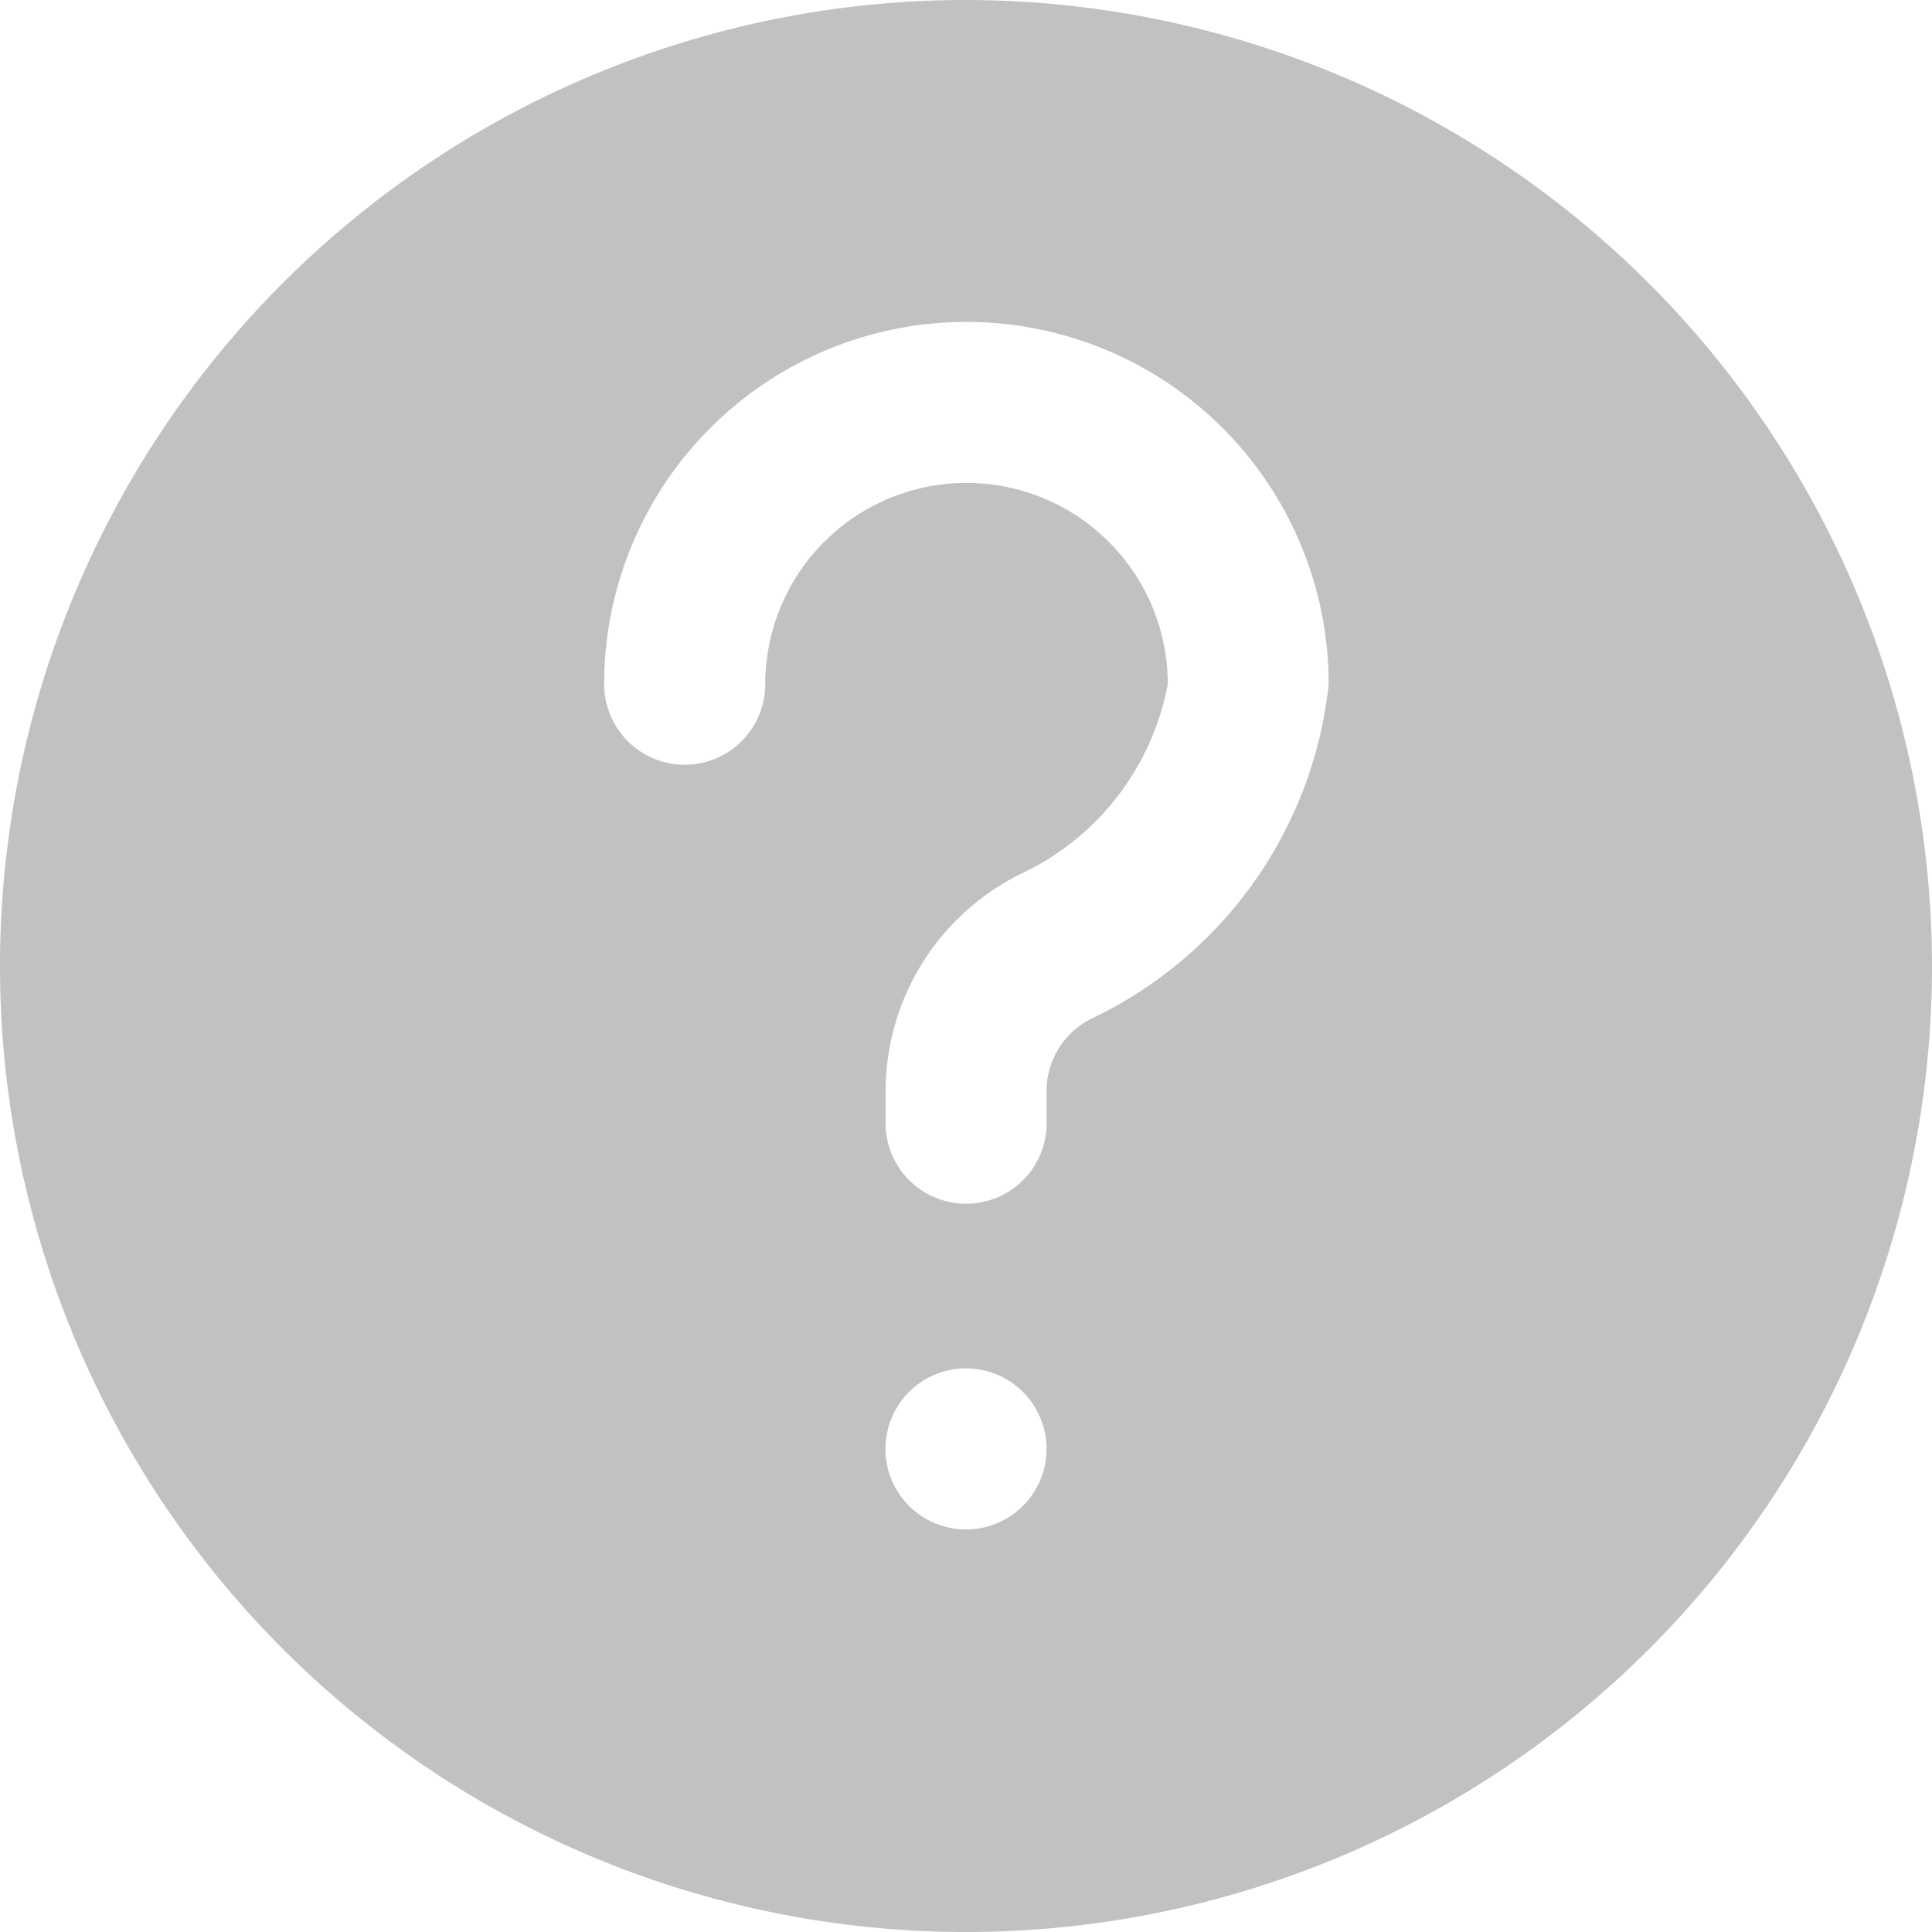 <svg xmlns="http://www.w3.org/2000/svg" width="11.25" height="11.25" viewBox="0 0 11.25 11.25">
  <path id="question" d="M5.625,0A5.625,5.625,0,1,0,11.25,5.625,5.631,5.631,0,0,0,5.625,0Zm0,8.906a.469.469,0,1,1,.469-.469A.469.469,0,0,1,5.625,8.906Zm.742-2.98a.471.471,0,0,0-.273.426v.21a.469.469,0,0,1-.937,0v-.21a1.412,1.412,0,0,1,.818-1.278A1.532,1.532,0,0,0,6.8,3.984a1.172,1.172,0,1,0-2.344,0,.469.469,0,1,1-.938,0,2.109,2.109,0,1,1,4.219,0A2.442,2.442,0,0,1,6.367,5.926Zm0,0" fill="#c1c1c1"/>
</svg>
